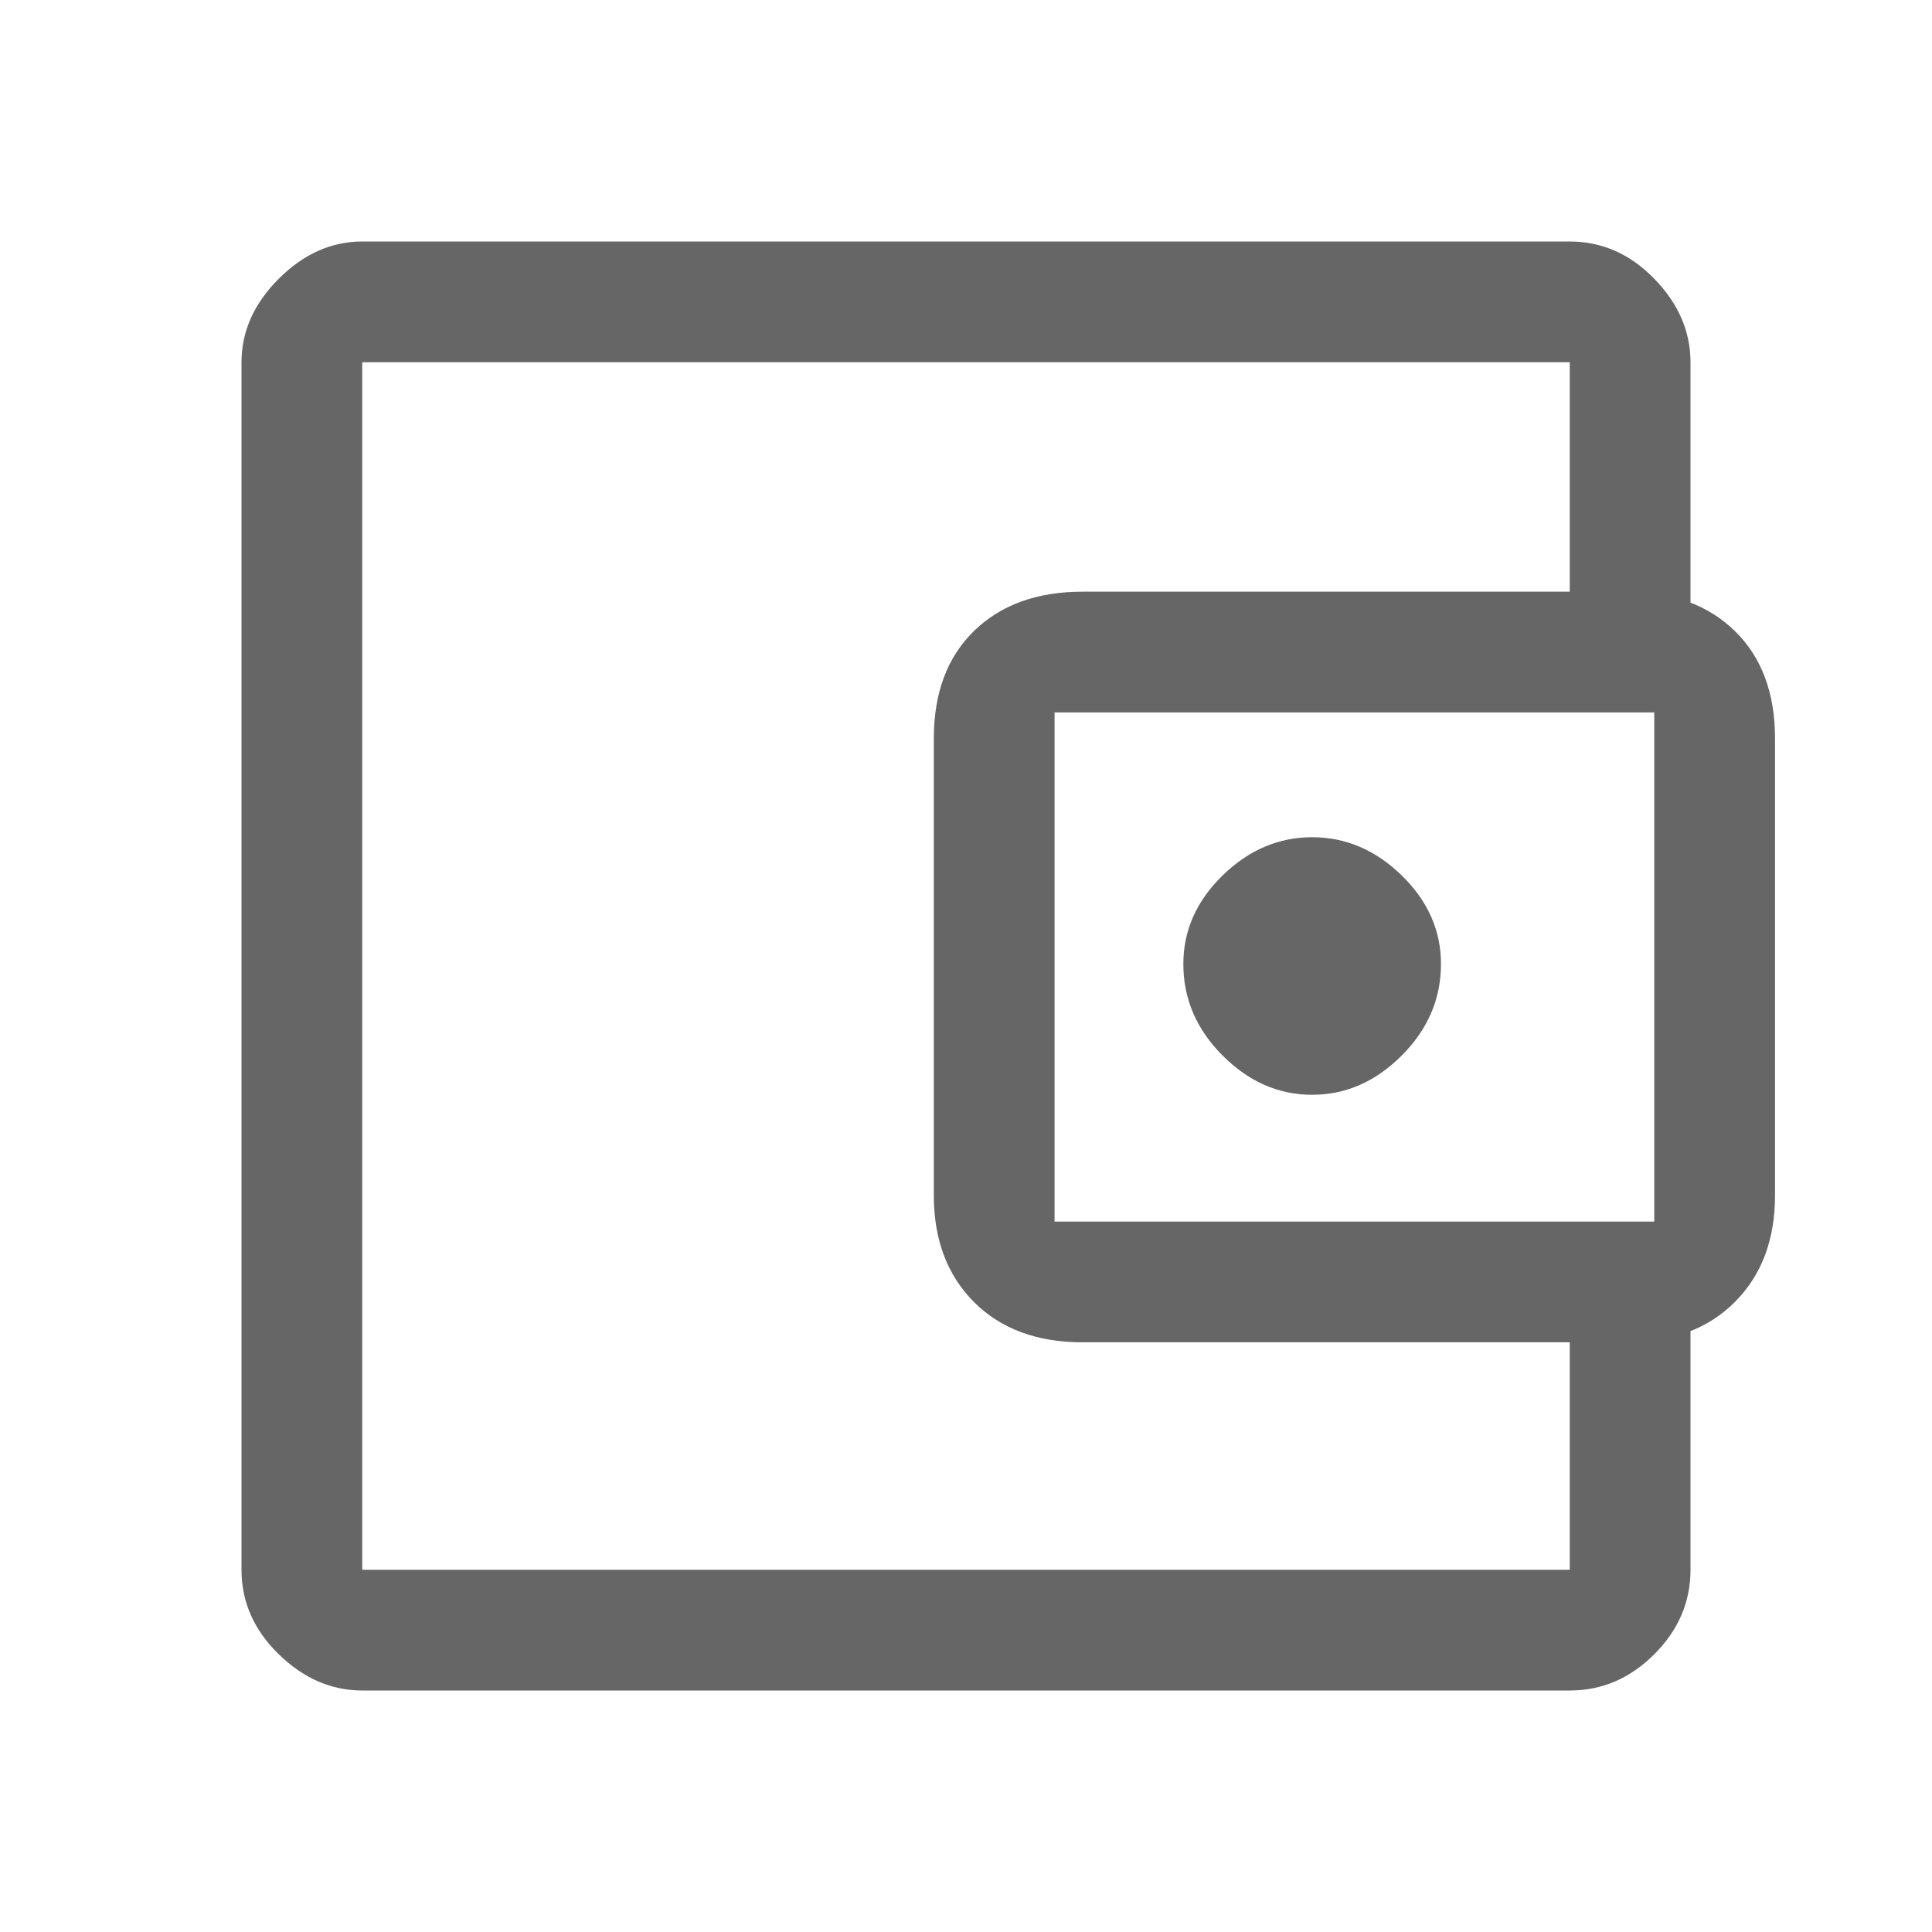 <svg width="32" height="32" viewBox="0 0 32 32" fill="none" xmlns="http://www.w3.org/2000/svg">
<path d="M21.733 18.133C22.289 18.133 22.783 17.917 23.217 17.483C23.65 17.05 23.867 16.544 23.867 15.967C23.867 15.411 23.65 14.922 23.217 14.5C22.783 14.078 22.289 13.867 21.733 13.867C21.178 13.867 20.683 14.078 20.25 14.5C19.817 14.922 19.6 15.411 19.6 15.967C19.6 16.544 19.817 17.05 20.25 17.483C20.683 17.917 21.178 18.133 21.733 18.133ZM6 24.233V26V6V24.233ZM6 28C5.489 28 5.028 27.8 4.617 27.4C4.206 27 4 26.533 4 26V6C4 5.489 4.206 5.028 4.617 4.617C5.028 4.206 5.489 4 6 4H26C26.533 4 27 4.206 27.4 4.617C27.8 5.028 28 5.489 28 6V10.467H26V6H6V26H26V21.567H28V26C28 26.533 27.8 27 27.4 27.4C27 27.8 26.533 28 26 28H6ZM17.933 22.233C17.178 22.233 16.578 22.011 16.133 21.567C15.689 21.122 15.467 20.533 15.467 19.8V12.233C15.467 11.478 15.689 10.883 16.133 10.45C16.578 10.017 17.178 9.8 17.933 9.8H26.933C27.689 9.8 28.289 10.017 28.733 10.45C29.178 10.883 29.4 11.478 29.4 12.233V19.8C29.4 20.533 29.178 21.122 28.733 21.567C28.289 22.011 27.689 22.233 26.933 22.233H17.933ZM27.4 20.233V11.8H17.467V20.233H27.4Z" fill="#666666"/>
</svg>
